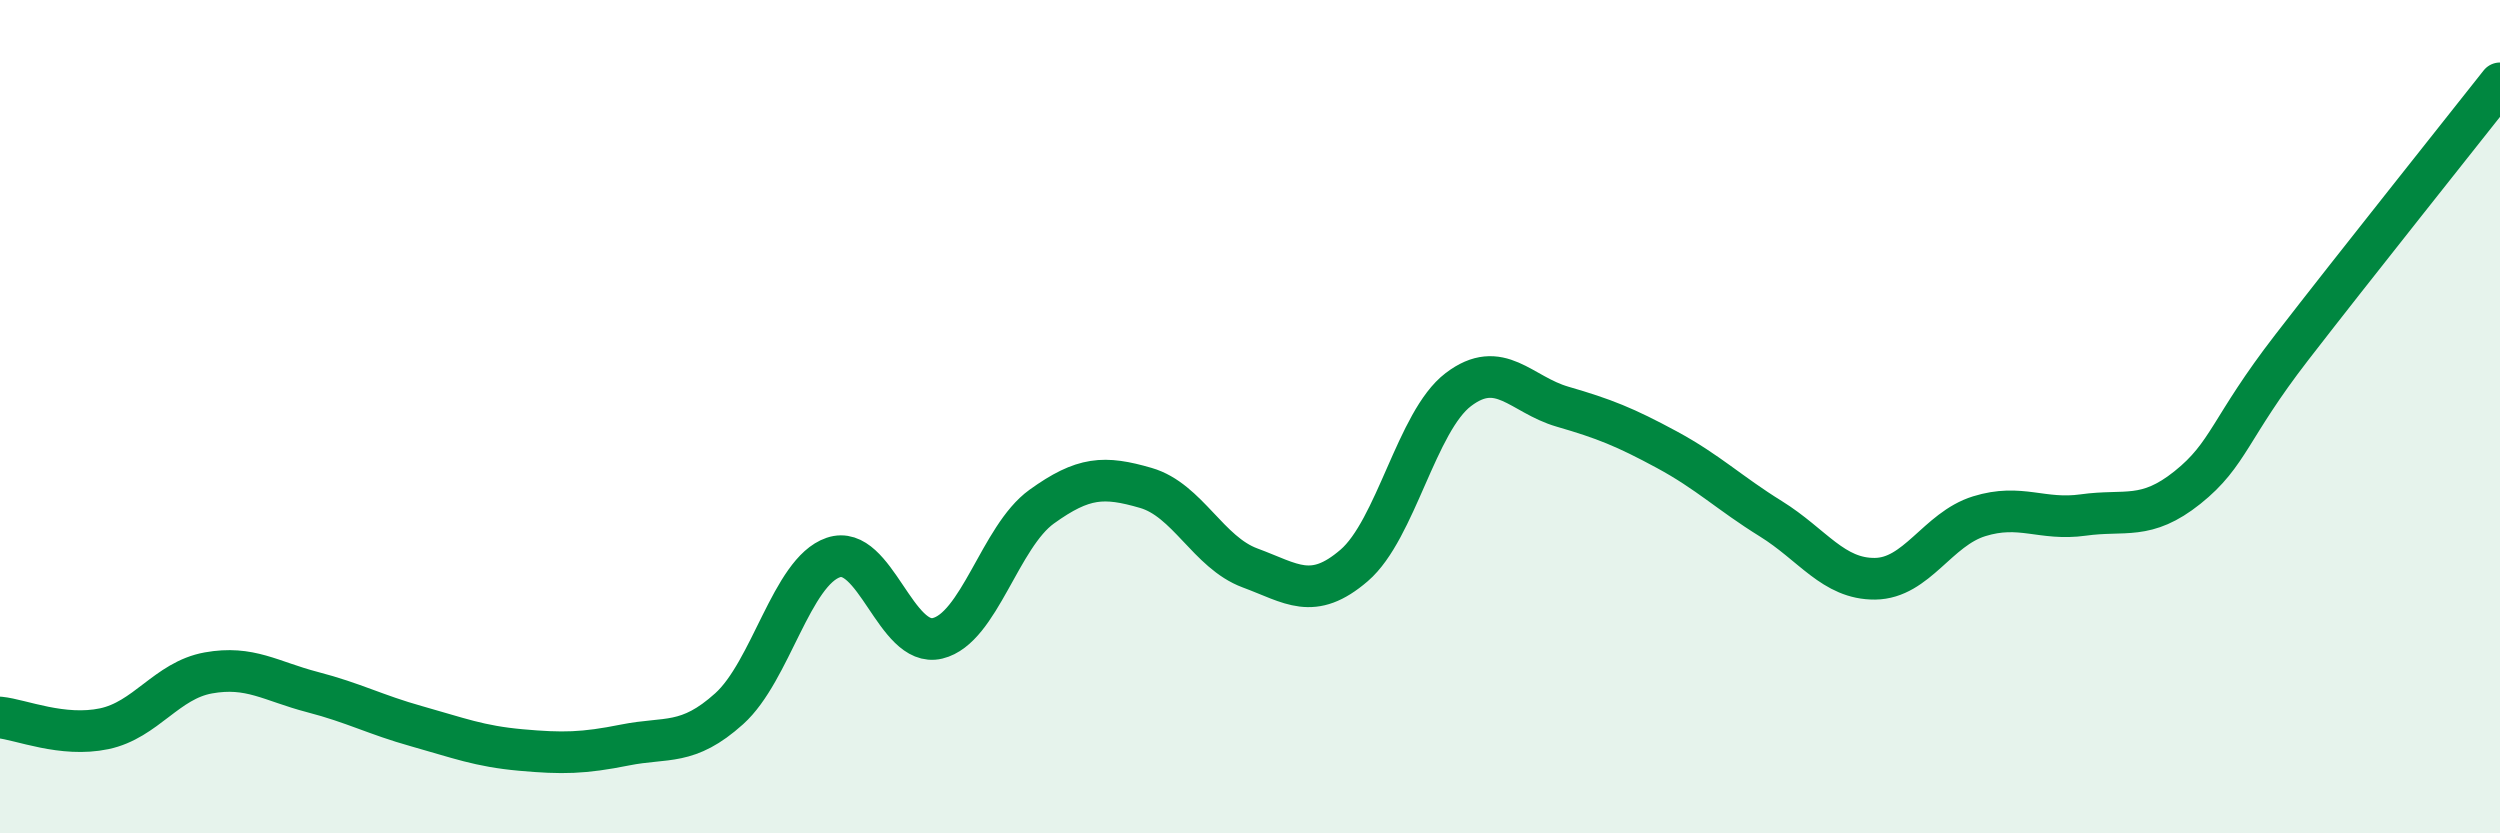 
    <svg width="60" height="20" viewBox="0 0 60 20" xmlns="http://www.w3.org/2000/svg">
      <path
        d="M 0,17.22 C 0.5,17.27 1.5,17.7 2.5,17.49 C 3.5,17.28 4,16.33 5,16.15 C 6,15.97 6.5,16.35 7.5,16.61 C 8.5,16.87 9,17.15 10,17.43 C 11,17.71 11.5,17.91 12.5,18 C 13.5,18.09 14,18.08 15,17.88 C 16,17.68 16.5,17.91 17.5,17.01 C 18.5,16.11 19,13.72 20,13.38 C 21,13.04 21.5,15.56 22.5,15.32 C 23.5,15.08 24,12.88 25,12.16 C 26,11.44 26.5,11.42 27.5,11.71 C 28.5,12 29,13.26 30,13.63 C 31,14 31.5,14.43 32.5,13.57 C 33.5,12.71 34,10.11 35,9.35 C 36,8.59 36.5,9.47 37.5,9.76 C 38.5,10.05 39,10.25 40,10.79 C 41,11.33 41.5,11.83 42.5,12.45 C 43.5,13.07 44,13.9 45,13.89 C 46,13.88 46.5,12.7 47.5,12.39 C 48.5,12.08 49,12.5 50,12.36 C 51,12.22 51.5,12.5 52.5,11.7 C 53.5,10.9 53.5,10.28 55,8.34 C 56.5,6.4 59,3.27 60,2L60 20L0 20Z"
        fill="#008740"
        opacity="0.1"
        stroke-linecap="round"
        stroke-linejoin="round"
      />
      <path
        d="M 0,17.22 C 0.5,17.27 1.5,17.7 2.5,17.49 C 3.5,17.28 4,16.33 5,16.15 C 6,15.97 6.5,16.35 7.5,16.61 C 8.5,16.87 9,17.15 10,17.43 C 11,17.71 11.5,17.91 12.5,18 C 13.5,18.09 14,18.08 15,17.88 C 16,17.68 16.5,17.91 17.5,17.01 C 18.5,16.11 19,13.72 20,13.38 C 21,13.04 21.5,15.56 22.5,15.32 C 23.5,15.08 24,12.88 25,12.16 C 26,11.44 26.5,11.42 27.5,11.71 C 28.5,12 29,13.26 30,13.63 C 31,14 31.5,14.43 32.5,13.57 C 33.5,12.71 34,10.11 35,9.35 C 36,8.59 36.5,9.47 37.5,9.76 C 38.5,10.05 39,10.25 40,10.79 C 41,11.33 41.5,11.83 42.5,12.45 C 43.5,13.07 44,13.9 45,13.89 C 46,13.88 46.5,12.7 47.5,12.39 C 48.5,12.08 49,12.5 50,12.36 C 51,12.22 51.5,12.5 52.5,11.7 C 53.5,10.9 53.5,10.28 55,8.34 C 56.5,6.4 59,3.27 60,2"
        stroke="#008740"
        stroke-width="1"
        fill="none"
        stroke-linecap="round"
        stroke-linejoin="round"
      />
    </svg>
  